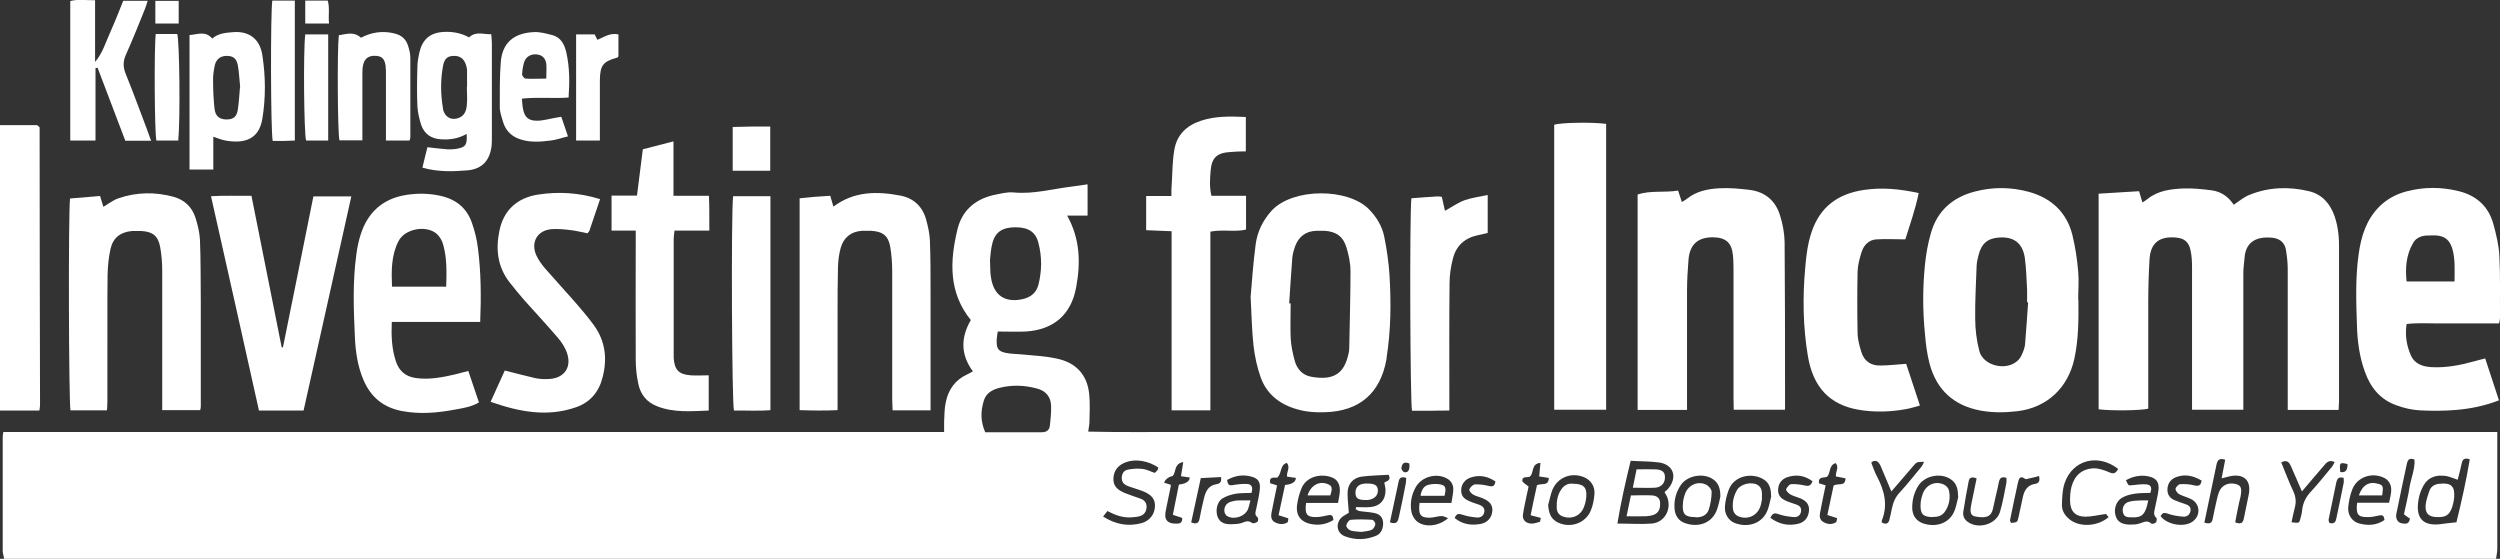 <?xml version="1.0" encoding="UTF-8"?> <svg xmlns="http://www.w3.org/2000/svg" version="1.1" viewBox="0 0 1199 268"><rect x="0" y="0" width="1199" height="268" fill="#333333" stroke="none"/><defs><style> .cls-1 { fill: #fff; } </style></defs><g><g id="Layer_1"><g><path class="cls-1" d="M2,268c-.2-1.3-.7-2.6-.7-3.9,0-18.2,0-36.3,0-54.5,0-.6.1-1.3.3-2.4h451.2c0-2,0-3.4,0-4.9.2-3.2.1-6.4.8-9.4,1.2-6,4.5-10.7,10.2-13.3.9-.4,1.7-.9,2.8-1.5-6-8.1-5.8-16.3-1-24.6-10.7-13.2-10.1-28.2-6.4-43.5,2.1-8.8,8.2-14.3,17.1-16.4,3.2-.7,6.6-1.6,9.9-1.3,9.5.9,18.5-1.7,27.7-2.8,2.5-.3,4.9-.7,7.7-1.1v15h-9.8c6.3,11.3,6.5,22.8,4.3,34.5-2.4,13.1-10.9,20.3-24.2,21.1-4.3.2-8.6,0-13.4,0-.2,1.8-.6,3.4-.5,5,0,3.3,1,4.5,4.2,5.2,2.2.5,4.6.5,6.9.7,5.9.6,12,.8,17.8,2.1,9.1,1.9,14.6,7.7,15.5,17.2.4,4.3.2,8.6.1,12.9,0,1.5-.3,2.9-.6,4.9,16.4.4,32.5.1,48.6.2,16,0,32,0,48,0h530.9c16,0,31.9,0,48.3,0v4.4c0,17.2,0,34.3,0,51.5,0,1.6-.4,3.2-.6,4.9H2ZM474.8,124.5c.2,3.7,0,6.2.5,8.7,1.3,8.6,6.9,12.2,15.4,10.2,3.8-.9,6.3-3.1,7.3-6.7,1.7-6.7,1.8-13.5,0-20.3-1.3-5.2-4.9-7.4-11-7.4-6.1,0-9.6,2.2-11,7.4-.8,3-1,6.2-1.2,8.2ZM472.5,207.3c9.3,0,18.3,0,27.2,0,2.3,0,3.6-1.1,3.8-3.1.4-3.3.7-6.6.6-9.8-.2-4.3-2.8-7.1-6.9-8.1-6-1.6-12.1-1.8-18.2-.2-3.3.9-6.2,2.6-7.2,6.2-1.5,4.9-1.6,9.7.7,15ZM782.1,220.9c-2.5,10.2-4.7,19.9-6.4,30.2,5.9,0,11.2.4,16.5,0,5.9-.5,9.4-6.4,7.6-12.1-.3-1.1-1-2-1.5-3,.7-.7,1.4-1.1,1.9-1.8,4.4-5.4,2.4-11.4-4.5-12.4-4.4-.6-8.8-.5-13.6-.8ZM646.8,246c-1.4.9-2.6,1.4-3.4,2.2-3,2.9-2.3,7.5,1.6,9,5,1.9,10.1,1.8,15.1-.3,2.5-1.1,3.5-3.9,3.2-6.8-.4-2.6-2.2-3.7-4.4-4.1-2.3-.5-4.6-.5-6.9-.9-.6,0-1.2-.6-1.8-.9,0-.3.1-.6.2-1,2.2,0,4.5.2,6.7,0,4.8-.4,7.5-3.5,7.4-8.3,0-1.1-.4-2.2-.6-3.4,1.1-.9,3.5-.9,2.1-3.8-4.3.3-8.7.3-13.1.9-4.3.7-6.7,3.9-6.6,8.1,0,3.1.4,6.1.6,9.2ZM1178.1,250.5c2.4-9.7,4.7-20,6.4-30.2-2.3-.8-3.4-.2-3.8,1.7-.6,2.7-1.3,5.5-2,8.1-1.9-.6-3.7-1.5-5.5-1.8-4.4-.7-8.4.3-10.8,4.4-1.1,2-2,4.2-2.4,6.5-1.8,9.6,2.2,13.6,11.8,12,1.9-.3,3.7-.4,6.3-.7ZM529,247.7c6.1,3.9,12.1,4.9,18.5,3.2,3.9-1.1,6.3-4.3,6.4-8,.2-3.4-1.5-5.6-5.7-7.3-1.5-.6-3.2-1.1-4.7-1.6-.9-.3-1.9-.6-2.8-1-1.7-.7-2.7-1.8-2.7-3.8,0-2.1,1.1-3.7,3.1-4,2.2-.4,4.6-.6,6.9-.3,1.9.2,3.7,1.2,5.8,1.9.4-.4,1-.8,1.3-1.3.3-.3.3-.9.4-1.3-4.8-3.2-10.7-4.2-15.3-2.6-3.8,1.3-6,4-6.2,7.6-.2,3.5,1.4,5.6,5.6,7.3,2.5,1,5,1.8,7.5,2.7,1.9.7,2.9,2.1,2.8,4.2-.2,2.1-1.2,3.5-3.1,4.1-1.2.4-2.6.5-3.9.6-4.3.4-8.1-1.1-11.8-3-.7.9-1.2,1.6-2.1,2.7ZM1031.1,236.4c-2.5.1-5,0-7.4.4-2.1.3-4.3.9-6.1,2-2.7,1.6-3.9,5.4-3,8.4.8,2.8,2.6,4.2,6.5,4.4,1.6,0,3.4,0,4.9-.5,2-.5,3.7-1.9,5.8,0,.3.3,1.7,0,2.2-.6.4-.4.5-1.9.2-2.1-1.8-1.6-.9-3.4-.6-5.1.5-2.8,1.3-5.5,1.6-8.3.4-4-1.1-5.8-5.1-6.6-3.7-.7-7.2.1-10.5,1.9,1.2,2.7,1.2,2.6,2.9,2.4,2.3-.2,4.6-.6,6.9-.4,2.4.2,2.8,1.9,1.8,4.2ZM600.2,236.4c-2.7.1-5.2,0-7.6.4-2.2.4-4.5,1.1-6.4,2.3-2.5,1.6-3.3,5.7-2.3,8.6,1,2.8,3.3,3.7,5.9,3.7,2.1,0,4.4,0,6.3-.8,1.7-.7,2.8-.9,4.4.2.5.4,1.9,0,2.6-.6.4-.3.4-1.8,0-2.1-1.6-1.3-.9-2.7-.6-4.1.6-3.1,1.4-6.2,1.7-9.3.4-3.9-1-5.5-4.8-6.3-3.9-.9-7.5-.1-10.9,1.8.3,1.7.6,2.8,2.5,2.5,2.3-.4,4.6-.7,6.9-.6,2.3,0,3.2,1.5,2.3,4.3ZM1057.1,250.6c2.4.8,3.7.5,4.1-1.7.6-3.1,1.3-6.2,2-9.3.3-1.3.6-2.6,1.1-3.8,1.4-3.3,4.7-4.6,8.3-3.6,2.3.7,2.7,2.2,1.9,6.3-.2.8-.4,1.6-.6,2.4-.7,3.2-1.3,6.4-1.9,9.6,2.4,1,3.6.5,4.1-1.6.8-3.9,1.6-7.8,2.4-11.7,1.3-6.7-2.2-10.2-9-8.8-1.3.3-2.6.7-4,1,.6-3.2,1.2-6.1,1.7-8.9-3.1-1.1-3.8.5-4.2,2.5-1.9,9.1-3.8,18.2-5.8,27.7ZM1016,225c-9.7-7.7-22-4.5-25.8,6.7-1.1,3.2-1.2,6.8-1.3,10.3-.1,3,1.5,5.4,3.8,7.2,4.9,3.8,13.4,3.3,18.6-1.2-.6-.7-1.2-1.4-1.3-1.5-3.7.5-6.7,1.3-9.8,1.3-4.9,0-7.3-2.6-7.4-7.5,0-2.3.1-4.7.7-6.9,1.5-5.5,5.1-8.6,10.8-8.8,2.5,0,5.2,1,7.5,2,2.1.9,3,.2,4.1-1.7ZM641.7,241.3c.4-2.5.9-4.3.9-6.1,0-2.6-.9-5-3.5-6.1-5.4-2.3-12.6-.6-14.9,5.1-1.1,2.7-1.9,5.7-2.2,8.6-.4,4.6,2.1,7.6,6.6,8.5,3.9.8,7.5.2,10.9-1.9-.1-1.8-.6-2.7-2.5-2.3-1.9.4-3.9.9-5.9.9-4.4,0-5.4-1.4-4.7-6.8h15.2ZM1130.6,241.1h15.2c.4-2.1.9-3.7,1-5.4.3-3.3-1.2-5.7-4-6.8-5.6-2.4-12.3,0-14.6,5.7-1.1,2.7-1.7,5.7-2,8.7-.3,3.7,1.9,6.8,5.1,7.7,4.3,1.2,8.5,1,12.3-1.6-.2-1.8-.7-2.6-2.5-2.2-1.9.4-3.9.9-5.9.8-4.4,0-5.4-1.5-4.7-6.9ZM680.7,241.2h15.4c.4-2.4.8-4.4.9-6.3.1-2.5-1.1-4.5-3.4-5.6-5.1-2.6-12-.5-14.7,4.5-2,3.6-2.7,7.6-2,11.6.3,1.6,1.3,3.5,2.6,4.6,3.6,3.1,10.6,2.5,15-1.5-1.2-.4-2.1-1-3-1-2,0-3.9.8-5.9.8-4.4,0-5.4-1.5-4.8-6.9ZM849.4,237.9c0-3.4-.7-6.4-3.9-8.2-5.5-3.1-13.8-1.6-16.4,5.2-.9,2.5-1.6,5.1-1.8,7.7-.4,3.7,1.6,7,4.6,8.2,6.3,2.5,13.6.4,16-6.6.7-2,1.1-4.2,1.6-6.3ZM742.5,242.3c.3,4.3,1.6,6.8,4.7,8.3,6,2.9,13.4.3,15.8-5.9,1-2.4,1.5-5.1,1.7-7.8.3-3.6-1.7-6.6-4.9-8-6.1-2.6-12.8,0-15.3,6.1-.9,2.3-1.3,4.8-2,7.1ZM825.1,238.2c0-4.1-1-6.7-3.6-8.4-4.6-3.1-12.1-1.8-15.3,2.7-2.3,3.4-3.4,7.2-3.1,11.3.2,3.3,1.8,5.9,4.8,7,6.7,2.5,13.4,0,15.6-6.5.8-2.3,1.3-4.8,1.6-6.2ZM939.1,238.2c0-4.2-1-6.7-3.6-8.4-4.8-3.2-12.4-1.7-15.5,3.2-2,3.2-2.9,6.7-2.9,10.4,0,3.5,1.6,6.2,4.9,7.5,6.5,2.4,13.4,0,15.6-6.5.8-2.3,1.2-4.8,1.6-6.1ZM1094.1,221.8c1.9,4.7,3.7,9.4,5.8,13.9,1.2,2.6,1.4,5.1.7,7.7-.6,2.4-1.1,4.7-1.6,7.1,3.6.4,3.7.4,4.2-1.5.4-1.4.8-2.9.9-4.4.4-3.4,1.8-6.3,4.2-8.8,3.5-3.8,6.7-7.8,10-11.8.6-.7.9-1.5,1.4-2.4-2.7-1.3-4,.3-5.3,1.9-3.4,4-6.8,7.9-10.4,12.2-1.9-4.5-3.7-8.5-5.4-12.4-.9-2-2.2-2.8-4.6-1.5ZM902.4,250.6c1.7.8,3.1.9,3.7-1.1.5-1.8.8-3.6,1.2-5.4.6-2.9,1.6-5.6,3.8-7.9,3.6-3.9,6.9-8.1,10.3-12.2.6-.7.9-1.5,1.4-2.5-3.5,0-3.5,0-5.3,2.1-3.4,3.9-6.7,7.9-10.4,12.1-1.9-4.5-3.5-8.3-5.1-12.1-.9-2-2.1-3.4-4.4-2,0,.4-.1.6,0,.7.8,2,1.5,4.1,2.5,6,3.6,6.8,5.5,13.8,2.4,21.4,0,.1,0,.3,0,.9ZM697.6,248.4c4,3.3,8.4,3.7,12.9,2.8,3-.7,4.9-3,5.2-5.9.3-2.7-.9-4.7-4.1-6.1-1.6-.8-3.5-1.1-5.1-2-.9-.5-2.1-2-1.8-2.5.4-1,1.7-2.3,2.7-2.4,2.3-.1,4.6.3,6.8.8,2,.5,2.7-.3,3-2.2-3.7-2.5-7.6-3.3-11.8-1.9-2.8.9-4.5,3.2-4.6,5.8-.1,2.7.9,4.3,4,5.6,1.5.7,3.1,1.1,4.7,1.7,1.5.6,2.6,1.5,2.4,3.3-.3,2-1.7,2.9-3.5,2.8-2.4-.2-4.9-.6-7.2-1.4-1.8-.6-2.8-.4-3.6,1.8ZM948.1,229.5c-2.1-.9-3.5-.7-3.9,1.2-1,4.9-1.8,9.8-2.6,14.7-.3,1.9.4,3.6,2,4.8,5.1,3.8,13.7,1.4,15.6-4.7,1.3-4.4,2.1-9,3-13.6.2-.9.1-1.8.1-2.7-2.6-.9-3.3.3-3.7,2.3-.8,4.1-1.9,8.1-2.7,12.1-.9,4.8-4.1,4.8-8,4.2-2.9-.4-3.3-1.9-2.4-6.3.8-3.9,1.6-7.8,2.5-12.1ZM1036.3,247.7c3.5,4.2,11.7,5.4,15.6,2.2,3.6-2.9,3.2-8.2-.8-10.4-1.9-1-4.1-1.5-6-2.5-.8-.5-1.8-1.8-1.7-2.6.1-.8,1.4-2.1,2.2-2.2,2.3-.1,4.6,0,6.8.6,2.2.5,3.1,0,3.5-2.3-4-2.4-8.1-3.3-12.4-1.6-2.5,1-3.9,3-4,5.8-.1,2.7,1.4,4.4,3.7,5.3,1.5.6,3.1,1.2,4.7,1.7,1.5.5,2.9,1.2,2.7,3.1-.2,1.9-1.6,3.1-3.4,3-2.6-.2-5.2-.6-7.7-1.5-1.7-.6-2.5-.2-3.2,1.1ZM849.1,248.4c4.3,3.1,8.8,4,13.7,2.7,2.9-.8,4.6-3.2,4.8-6.3.2-3-1.5-4.6-3.9-5.7-1.7-.7-3.5-1.1-5.1-2-.9-.5-2.1-1.9-2-2.4.4-1,1.6-2.5,2.5-2.5,2.2-.1,4.6.2,6.8.7,1.9.4,2.7-.3,3.4-2.1-3.9-2.8-7.9-3.4-12.2-1.9-2.5.9-4.1,2.8-4.3,5.6-.2,2.7.9,4.4,3.8,5.7,1.5.7,3.1,1.1,4.7,1.7,1.5.5,2.7,1.3,2.5,3.2-.2,2-1.6,3-3.4,2.9-2.6-.2-5.2-.6-7.7-1.5-2-.7-2.7,0-3.6,1.8ZM736.9,232.9c2.1-1.5,5.8.7,5.9-3.7-1.6-.2-3-.5-4.6-.7.2-2.2.4-4.2.6-6.5-4.6.4-3,4.7-5,6.5-1.1.8-3.7-.4-3.7,2,0,.9,1.8,1.8,3,2.8-.2,1-.4,2.2-.7,3.3-.7,3.4-1.5,6.8-2,10.2-.3,2.4,1.2,4.1,3.8,4.3,1.4.1,2.8-.4,4.2-.8.3-.1.4-1.1.6-1.9-1.6-.4-3-.8-4.9-1.3,1-5,2-9.8,3-14.2ZM612.5,232.7c-.9,4.6-1.9,8.9-2.7,13.3-.3,1.7-.2,3.4,1.5,4.4,2,1.1,4.1,1.3,6.1.2.4-.3.4-1.3.5-2-1.7-.5-3-1-4.7-1.5,1.1-5.1,2.1-9.9,3.1-14.5q5.1-.5,5.2-3.4c-1.4-.2-2.8-.4-4.2-.6-.4-2.3,1.7-4.3-.1-6.6-3.3.9-2.3,4.4-4.4,6.9-.7.7-4.4-1.1-3.6,2.9,1.1.3,2.1.6,3.2,1ZM561.5,232.6c0,.3,0,.4,0,.6-.7,3.6-1.5,7.1-2.2,10.7-.3,1.3-.5,2.6-.4,3.9.2,2,1.8,3.2,4.3,3.3,1.7,0,3.9.5,3.8-2.7-1.3-.4-2.7-.9-4.5-1.5,1-5,2-9.8,2.9-14.5q5.1-.6,5.2-3.4c-1.4-.2-2.8-.4-4.2-.6.4-2.3.7-4.3,1.1-6.8-4.6.8-3.3,4.8-5.1,6.7q-3.1.7-4.1,3.2c1.1.3,2.1.7,3.2,1ZM875.6,232.6c-.9,4.5-1.9,8.9-2.7,13.3-.3,1.7-.2,3.4,1.5,4.4,2,1.2,4.1,1.4,6.1.2.4-.2.4-1.3.6-2-1.7-.5-3-1-4.7-1.5,1.1-5.1,2.1-9.9,3-14.1,2.3-1.4,5.6.7,5.7-3.5-1.6-.3-3.2-.6-4.6-.9-.3-2.2,1.7-4.3-.1-6.4-3.4,1-2.3,4.6-4.1,6.5-1.3.8-4.4-.4-3.9,3.2,1,.3,2.1.6,3.2,1ZM1152.9,246.8c.9-4.3,2-8.6,2.7-13,.7-4.5,2.7-8.8,2.4-13.4-3.1-1.2-3.4.9-3.8,2.6-1.7,7.6-3.2,15.3-4.8,22.9-.1.6-.3,1.3-.2,2,.2,1.6,1.1,2.8,2.8,3.1,1.7.3,3.4.5,3.8-2.3-.8-.5-1.7-1.1-2.8-2ZM977.9,228.3c-1.8.5-3.4.9-4.9,1.2-.6.1-1.3.5-1.7.2-2.6-1.9-3-.1-3.5,1.8-1.3,6-2.6,12-3.8,18,0,.4.3.9.5,1.3,2.9-.3,3-.3,3.5-2.4.8-3.4,1.4-6.8,2.2-10.2.7-3.1,2.3-5.6,5.7-6.1,1.9-.3,2.6-1.3,2-3.9ZM571.2,250.5c2.6,1.1,3.7.4,4.1-1.7.6-3.2,1.3-6.5,2.1-9.7.8-3.4,2.1-6.3,6.1-6.9,1.9-.3,2.4-1.4,2.1-3.4-3.2.2-6.1.3-9.7.5-1.5,6.9-3,13.9-4.6,21.2ZM666.6,250.5c3.5,1.3,3.9-.8,4.3-2.5,1.2-5.4,2.3-10.7,3.3-16.1.2-.9.1-1.8.2-2.7-2.1-.7-3.2-.2-3.6,1.7-1.4,6.5-2.8,13-4.2,19.6ZM1124.1,229.2c-2.6-.7-3.2.5-3.6,2.1-1.2,6-2.5,11.9-3.7,17.9-.1.5.3,1.2.4,1.6,2.7.8,3.1-1,3.4-2.6,1.2-5.5,2.3-11,3.4-16.5.2-.8,0-1.6,0-2.5ZM1125.9,222.6c-3.7-1-4-.7-3.5,3.8,3.1.5,3.4-1.6,3.5-3.8ZM675.9,222.3c-2.7-1.2-3.6.3-3.8,2.3,0,.6.9,1.8,1.5,1.9,2,.2,2.3-1.4,2.4-2.9,0-.3,0-.6-.1-1.3Z"></path><path class="cls-1" d="M0,60h17.7c.8.6,1,.7,1.1.8,0,.1.2.3.2.4,0,44.2.1,88.5.2,132.7,0,.8-.1,1.6-.3,3H0V60Z"></path><path class="cls-1" d="M1006.3,92.9c6.7-.4,13-.8,19.6-1.2.5,1.7,1,3.3,1.6,5.4,1-.6,1.8-1.1,2.5-1.7,5-4,11-4.7,16.9-5,4.6-.2,9.3.3,13.9.9,4.5.6,8,3.1,10.5,6.9,2.7-1.8,5-3.8,7.7-4.8,9.2-3.7,18.8-4,28.4-1.7,6.3,1.5,10.2,6,12.3,12.1,1.8,5.3,2.2,10.7,2.1,16.2,0,24.2,0,48.3,0,72.5,0,1.3-.2,2.6-.2,4.1h-24.4c0-1.9,0-3.5,0-5.1,0-20.8,0-41.6,0-62.5,0-3.1-.4-6.3-.9-9.4-.7-3.6-3.3-5.3-6.7-5.6-8.8-.8-12.6,3.2-13.1,9.5-.2,2.5-.6,5-.6,7.4,0,20,0,40,0,60,0,1.8,0,3.6,0,5.6h-24.6c0-1.8,0-3.4,0-5,0-21,0-42,0-63,0-2.8-.1-5.7-.7-8.4-.9-4.2-3.1-5.9-7.3-6.2-7.9-.6-12,2.8-12.4,10.7-.4,6.8-.6,13.6-.6,20.5,0,17,0,34,0,50.9-3.4.9-17.6,1.1-23.8.3v-103.4Z"></path><path class="cls-1" d="M856,196.5h-24.5c0-1.8-.1-3.5-.1-5.3,0-20.1,0-40.3,0-60.4,0-2.8,0-5.7-.3-8.5-.6-6-3.5-8.4-9.6-8.5-7.2,0-11.1,3.4-11.7,10.8-.4,5-.7,10-.7,14.9,0,17,0,34,0,51v6.1c-4.2,0-8.1,0-12,0-3.8,0-7.6,0-11.7,0v-103.3c6.2-2.1,12.8-.8,19.4-1.9.6,1.8,1.2,3.5,1.8,5.5.9-.6,1.8-1,2.5-1.6,4.5-3.6,9.9-4.7,15.4-5,4.9-.3,10,.2,14.9.8,7.3,1,12.2,5.3,14.3,12.2,1.3,4.1,2.1,8.4,2.2,12.7.2,23.1.2,46.3.2,69.4,0,3.5,0,7,0,11Z"></path><path class="cls-1" d="M996.8,143.6c.1,9.5.1,18.9-1.9,28.3-3.1,14.3-13.3,23.6-27.3,25.3-6,.7-11.9.8-17.8-.3-12.7-2.4-20.9-9.8-24.3-22.2-1.3-4.8-1.9-9.8-2.3-14.7-1.1-10.9-1.1-21.9,0-32.9.5-5.1,1.4-10.2,2.8-15.1,3-10.9,10.6-17.5,21.4-20.2,8.5-2.2,17.1-2.1,25.6.2,10.8,3,18.1,9.7,20.9,20.6,1.4,5.8,2.3,11.7,2.8,17.6.4,4.4,0,9,0,13.5ZM972.6,145c-.1,0-.3,0-.4,0,0-2,0-4,0-6-.3-5.1-.4-10.3-1.1-15.4-1.1-7-5.2-10.1-12.1-9.7-5.6.3-8.7,2.8-10.1,8.5-.4,1.6-.8,3.2-.9,4.9-.3,8.5-.8,16.9-.7,25.4,0,5.3.7,10.7,2,15.7,1.9,7,12.6,9.6,18.1,4.8,1-.8,1.8-2,2.3-3.2.7-1.5,1.3-3.1,1.5-4.7.6-6.8,1-13.6,1.5-20.4Z"></path><path class="cls-1" d="M1198.5,155.1h-14.9c-5,0-10,0-15,0-4.8,0-9.6-.3-14.4.3-.8,5.5,0,10.3,2,14.9,1.9,4.4,5.9,5.6,10.3,5.8,6.7.3,13.2-.9,19.7-2.7,1.7-.5,3.5-.9,5.7-1.5,2.2,6.8,4.4,13.3,6.6,20.1-6.7,2.6-13.5,4-20.5,4.6-5.8.5-11.7.5-17.5.2-3.8-.2-7.6-1.1-11.1-2.4-7.8-2.7-12.5-8.5-15.2-16.1-2.6-7.1-3.6-14.6-3.8-22-.4-11.5-.8-23,.8-34.4,1.2-8.5,3.6-16.5,10-22.9,3.7-3.6,8-5.9,12.9-7.2,8.4-2.2,16.8-2.2,25.2-.1,8.4,2.1,14.2,7.3,16.5,15.7,1.4,5.1,2.7,10.4,2.9,15.6.5,9.8.2,19.6.3,29.5,0,.6-.2,1.3-.4,2.5ZM1177.2,135c0-5.7.4-10.8-1.1-15.8-1.3-4.2-3.6-6-7.9-6.3-1.6,0-3.3,0-5,.1-2.4.3-4.6,1.3-5.8,3.4-3.4,5.8-3.9,12-3.2,18.6h23Z"></path><path class="cls-1" d="M599.8,142.4c.6-6.9,1.2-16,2.4-25.1.8-6.2,3.5-11.7,7.8-16.4,10.3-10.9,36.5-10.7,46.5-.6,3.7,3.8,6.4,8.2,7.4,13.3,1.2,6,2.1,12.1,2.5,18.2.8,13.3.7,26.6-1.4,39.8,0,.3,0,.7-.1,1-3,16.1-13,24.6-29.3,25.1-5,.2-10-.2-14.8-1.8-7.8-2.5-13.5-7.4-16.2-15-1.7-4.8-2.8-9.9-3.4-15-.8-7.1-.9-14.3-1.4-23.6ZM618.4,145.5h.6c0,5.5-.2,11,0,16.5.2,3.8,1,7.6,2,11.2,1.1,3.9,3.8,6.8,7.9,7.5,10.2,1.8,15.8-1,17.9-11.3.2-.8.3-1.6.3-2.5.2-12.3.6-24.6.6-36.8,0-3.8-.8-7.6-1.9-11.3-1.6-5.4-5-7.8-10.6-8.1-1.3,0-2.7,0-4,0-5.1.2-8.4,2.9-10.1,7.5-.6,1.7-1.1,3.5-1.3,5.3-.6,7.3-1,14.6-1.5,21.9Z"></path><path class="cls-1" d="M51.4,196.8h-17.6c-.8-3.6-1.1-94.6-.2-101.6,4.7-.4,9.4-.8,14.4-1.2.5,1.8,1,3.3,1.6,5.2,1-.6,1.9-1.2,2.8-1.8,1.4-.8,2.8-1.8,4.4-2.3,8.8-3,17.7-3.1,26.5-.7,5.1,1.4,8.8,4.9,10.4,9.9,1.1,3.4,2,7.1,2.2,10.7.4,10,.3,20,.4,30,0,16.6,0,33.3,0,50,0,.5-.1,1-.3,1.7h-18.2c0-1.9,0-3.7,0-5.5,0-20.5,0-41,0-61.4,0-3.8-.3-7.7-1-11.4-1-5.3-3.6-7.3-9-7.6-1.5,0-3,0-4.5,0-5.5.5-9.1,3.2-10.3,8.6-.9,4-1.3,8.2-1.4,12.4-.2,13.8,0,27.6-.1,41.5,0,6.3,0,12.7,0,19,0,1.5-.1,2.9-.2,4.6Z"></path><path class="cls-1" d="M446.3,196.8h-18.2c0-1.8-.2-3.5-.2-5.3,0-20.5,0-41,0-61.5,0-3.8-.3-7.7-.9-11.4-.9-5.5-3.6-7.6-9.2-7.9-1.5,0-3,0-4.5,0-5.3.4-8.7,3.3-10.1,8.2-.8,2.9-1.2,5.9-1.3,8.9-.2,7.8-.2,15.7-.2,23.5,0,13.3,0,26.7,0,40v5.4c-6.2.3-12.1.2-18.2,0v-101.6c2.4-.2,4.8-.5,7.2-.7,2.5-.2,4.9-.3,7.5-.5.5,1.9,1,3.4,1.5,5.2,10-7.5,21-7.4,32.1-5.3,6.4,1.2,10.7,5.3,12.4,11.6.9,3.3,1.7,6.8,1.8,10.3.3,8.2.3,16.3.3,24.5,0,16.8,0,33.6,0,50.5v6Z"></path><path class="cls-1" d="M230.4,154.4h-42.5c-.3,6.7,0,12.8,1.9,18.7,1.5,4.7,4.6,7.5,9.6,8.2,6.4.9,12.6-.3,18.7-1.7,2.1-.5,4.1-1.1,6.5-1.7,1.7,5.1,3.3,9.9,5.1,15.1-3.5,2.1-7.4,2.7-11.3,3.4-8.5,1.6-17.1,2.4-25.8.7-8.7-1.7-14.7-6.6-18.2-14.7-2.9-6.7-3.9-13.8-4.2-20.9-.6-13.1-1.1-26.3.7-39.4.4-3.3,1.1-6.6,2.1-9.7,3.4-10.6,10.6-17.1,21.7-18.9,5.6-.9,11.3-.8,16.9.5,7.3,1.7,12.3,5.9,14.7,12.8,1.4,3.9,2.4,8,2.9,12.1,1.5,11.6,1.6,23.2,1.1,35.7ZM214,137.5c.2-6.9.4-13.5-1.4-20-.5-2-1.7-4.1-3.2-5.4-5.1-4.3-15.3-2.4-18.3,3.6-3.5,6.8-3.4,14.3-3.1,21.8h26Z"></path><path class="cls-1" d="M770.3,196.5h-24.9V59.8c3.4-1,17.7-1.3,24.9-.4v137.1Z"></path><path class="cls-1" d="M914.2,174.5c2.1,6.5,4.3,12.9,6.6,20-2.3.6-4.4,1.3-6.6,1.7-7.6,1.4-15.3,1.6-22.9.3-13.9-2.4-21.7-10.9-24.2-25.5-2.4-14.2-2.6-28.5-1.3-42.8.5-5.8,1.2-11.6,3.1-17.1,4.1-12,12.7-18.2,25-20,8.7-1.3,17.2-.5,26.3,1.5-1.6,7.9-4.3,15.4-6.4,22.2-4.9,0-9.4-.3-13.8,0-3.7.2-6.1,2.7-7.2,6.1-.9,3-1.8,6.1-1.9,9.2-.2,9.8-.2,19.7,0,29.5,0,3.1.9,6.3,1.8,9.2,1.3,4.3,4.5,6.6,9,6.5,3.9,0,7.9-.5,12.5-.8Z"></path><path class="cls-1" d="M145.6,196.9h-21.4c-7.6-34.1-15.2-68.2-23-102.8,6.4-.4,12.6-.1,19.4-.2,4.8,24.3,9.7,48.5,14.5,72.7.2,0,.4,0,.6,0,4.9-24,9.7-48.1,14.6-72.4h18.2c-7.7,34.4-15.2,68.4-22.9,102.7Z"></path><path class="cls-1" d="M580.3,196.8h-18.4c0-9.6,0-19,0-28.4,0-9.5,0-19,0-28.5v-29c-4.2-.2-8-.3-12.2-.5v-16.4h12.1c0-2.3,0-4.3.2-6.2.3-5.3.3-10.7,1.2-15.9,1.2-7.2,5.8-11.7,12.8-14,6.9-2.3,14-2.1,21.5-1.8v16.5c-2.5,0-5,.1-7.4.3-6.5.4-9,2.7-9.5,9.2-.3,3.8-.6,7.6.4,11.8h16.6v16.2c-5.4,1.3-11.1-.2-17.1,1v85.7Z"></path><path class="cls-1" d="M322.9,93.9h17.1c.3,5.6.1,10.9.2,16.7h-16.7c-.2,1.7-.4,2.8-.4,3.9,0,18.3,0,36.6,0,55,0,.7,0,1.3,0,2,.3,5.8,2.4,8.1,8.2,8.5,2.8.2,5.6,0,8.6,0v16.9c-8.3.3-16.6,1.1-24.6-2-5.1-1.9-8.2-5.8-9.2-11-.8-3.7-1.2-7.6-1.2-11.4-.1-18.7,0-37.3,0-56,0-1.8,0-3.6,0-5.9h-11.6v-16.8h12.2c1-7.7,1.9-14.9,2.8-22.2,4.9-1.3,9.6-2.5,14.7-3.8v25.9Z"></path><path class="cls-1" d="M287.8,95.5c-1.8,5.4-3.5,10.3-5.1,15.1-.1.4-.6.8-1,1.3-2.6-.5-5.1-1.2-7.7-1.5-3.1-.4-6.3-.7-9.4-.5-6.8.5-10.2,6.2-7.4,12.5,1,2.2,2.5,4.3,4.1,6.2,5.2,6,10.7,11.9,15.9,17.9,2.7,3.1,5.4,6.4,7.8,9.7,5.4,7.6,6.3,16,4,24.8-1.7,6.9-6,12-12.7,14.3-13.7,4.8-27.1,2.3-41-2.6,2.5-5.5,4.7-10.4,6.8-15,5.1,1.3,9.7,2.5,14.4,3.6,1.9.4,4,.6,5.9.5,8.7,0,12.6-6.4,8.8-14.3-1.1-2.4-2.8-4.6-4.5-6.5-5-5.8-10.2-11.4-15.3-17.1-2.4-2.7-4.7-5.6-7-8.5-5.8-7.4-6.7-15.9-4.9-24.6,2-10.1,8.7-16,18.7-17.5,9.8-1.5,19.5-.9,29.6,2.2Z"></path><path class="cls-1" d="M676.8,95.1c4.4-.3,8.5-.7,12.7-.9.6,0,1.3.1,2,.2.5,2.4,1,4.6,1.5,6.7,3.3-1.8,6.2-3.9,9.5-5.1,3.4-1.2,7-1.6,11-2.5v18.2c-1.6.4-3.1.8-4.7,1.1-6.3,1.3-10.5,5.1-12,11.3-1,3.8-1.6,7.9-1.6,11.8-.2,18.5-.1,37-.1,55.4,0,1.7,0,3.3,0,5.6-3.1,0-6,0-9,.1-3,0-6,0-8.9,0-.9-3.8-1.2-94.3-.3-101.9Z"></path><path class="cls-1" d="M351.6,94.1h17.9v102.6c-5.8.5-11.7.1-17.5.2-1-3.7-1.4-93.9-.4-102.8Z"></path><path class="cls-1" d="M225,17.9c3.3-3.1,6.9-1.3,10.6-1.5.1,1.6.3,2.9.3,4.2,0,15,0,30,0,45,0,1.3,0,2.7-.1,4-.7,7.2-4.5,11.5-11.6,12.1-7.1.6-14.3.8-21.6-1.3.8-3.3,1.5-6.4,2.4-9.8,3.4.4,6.4.8,9.5,1,1.6.1,3.3,0,4.9-.3,4-.8,4.7-1.9,4.4-7.1-3.9,2.3-8.1,2.9-12.4,2.6-4.7-.3-7.9-2.6-9.4-6.9-.9-2.8-1.6-5.8-1.8-8.7-.3-6.5-.2-13,0-19.5,0-2.1.5-4.3.9-6.4,1.5-6.5,5.2-9.7,11.9-10,4.2-.2,8.3.6,11.9,2.6ZM224,41.8s0,0,0,0c0-2.5,0-5,0-7.5,0-.5,0-1-.1-1.5-.7-4-2.7-6-6-6-3.1,0-4.7,1.1-5.4,4.7-1.3,6.9-1.2,13.8,0,20.8,0,.5.2,1,.4,1.4,1.2,2.9,4,4,7,2.9,3-1.1,3.8-3.7,4-6.3.3-2.8,0-5.6,0-8.5Z"></path><path class="cls-1" d="M72.2,67.5h-12.1c-4.4-11.6-8.9-23.3-13.3-35-.3,0-.7.1-1,.2v34.7h-12.1V.5c3.7-1,7.6-.3,11.9-.4v29.6c3.7-4.3,5.1-9.5,7.3-14.3,2.2-4.9,4.1-9.8,6.2-15h11.7c-.4,1.3-.7,2.5-1.2,3.7-3,7.4-5.9,14.8-9.2,22.1-1.5,3.3-1.4,6.2,0,9.5,3.5,8.6,6.7,17.4,10,26.1.6,1.7,1.2,3.4,2.1,5.8Z"></path><path class="cls-1" d="M102.3,65.7v15.6h-11.4V16.8c3.7-.2,7.6-2.2,10.9,1.7,2.9-2.6,6.6-2.8,10.3-3.1,7.5-.5,12.5,3.4,13.7,10.9,1.6,10.3,1.7,20.6,0,30.8-1.6,9.4-8.1,12-17.7,10.3-1.7-.3-3.4-1-5.7-1.8ZM115.2,41.9c-.4-3.5-.5-7-1.1-10.4-.6-3.5-2.3-4.7-5.4-4.7-2.9,0-5.1,1.6-5.7,4.6-.5,2.4-.9,5-.8,7.4,0,4.5.2,9,.7,13.4.4,3.5,2.3,5,5.6,5.1,3.4,0,5.1-1.2,5.6-5,.5-3.4.7-6.9,1-10.5Z"></path><path class="cls-1" d="M196.4,67.4h-11.3c0-1.8,0-3.4,0-5.1,0-8.8,0-17.7,0-26.5,0-1.5,0-3-.2-4.5-.5-3.1-1.8-4.3-4.4-4.5-3.2-.3-5.4.9-6.2,3.8-.5,1.6-.5,3.3-.5,4.9,0,8.8,0,17.7,0,26.5,0,1.7,0,3.3,0,5.3h-11c-.9-3.5-1.1-43.9-.3-50.4,3.6-.5,7.2-2,10.6,1.2,5.2-2.7,10.6-3.5,16.3-2,3.2.8,5.3,2.7,6.3,5.8.6,1.9,1.1,3.9,1.1,5.9,0,12.7,0,25.3,0,38,0,.5-.2.9-.4,1.7Z"></path><path class="cls-1" d="M272.6,46.8c-7.6.5-14.8-.3-22.3.5.2,1.9.2,3.3.5,4.7.7,4.1,2.5,5.9,6.7,5.9,2.9,0,5.9-.9,8.8-1.4.8-.1,1.6-.3,2.9-.5,1,3,2,5.9,3.2,9.4-3,.7-5.6,1.7-8.3,2-4.8.6-9.6,1-14.3-.5-4.3-1.3-7.2-4.1-8.5-8.3-.7-2.4-1.6-4.8-1.6-7.2,0-7.3-.1-14.6.5-21.9.8-8.8,6-13.6,15.7-14.1,3-.2,6.2.7,9.2,1.5,4.2,1.2,5.8,4.9,6.6,8.7,1.5,6.8,1.5,13.8,1,21.1ZM262,37.6c0-3.1.2-5.1,0-7-.4-2.8-2-4.2-4.5-4.5-2.6-.3-5.1.9-6,3.4-.7,2-1,4.2-1.1,6.3,0,.6,1.1,1.9,1.7,1.9,3.2.2,6.5,0,9.9,0Z"></path><path class="cls-1" d="M130.5.3h10.9v67.1c-1.8,0-3.6.2-5.3.2-1.8,0-3.6,0-5.3,0-1-4.1-1.1-61.7-.2-67.3Z"></path><path class="cls-1" d="M276.3,16.5h8.9c.4.7.8,1.5,1.3,2.6,3.2-1.3,6.1-3.5,10.1-2.6v10.5c0,.1-.3.5-.5.6-6.9,1.9-8.3,3.7-8.4,10.8,0,8,0,15.9,0,23.9,0,1.6,0,3.2,0,5.1h-11.4V16.5Z"></path><path class="cls-1" d="M157.4,67.4h-10.6c-1-3.3-1.4-42.6-.4-50.9h11v50.9Z"></path><path class="cls-1" d="M85.6,67.4h-10.6c-.9-3.9-1.1-44.7-.3-51.1h10.3c1.1,3.3,1.5,40.6.5,51.1Z"></path><path class="cls-1" d="M369.5,81.9h-18.1v-21c3,0,5.9-.2,8.8-.2,3,0,6,0,9.2,0v21.2Z"></path><path class="cls-1" d="M85.7.4v10.9h-11.2V.4h11.2Z"></path><path class="cls-1" d="M146.3.3h10.9c1,3.5.2,7.1.6,11h-11.4V.3Z"></path><path class="cls-1" d="M782.2,237.6c3.7,0,6.8-.2,10,0,2,.1,3.9.9,4,3.6.1,2.8-.7,4.8-3.1,5.7-1.4.5-2.9.7-4.4.7-2.6.1-5.3,0-8.6,0,.7-3.5,1.4-6.7,2.1-10.1Z"></path><path class="cls-1" d="M784.9,225.1c3.2,0,6-.1,8.9,0,3.2.1,4.6,1.2,4.7,3.4.2,3-1.6,5.2-4.7,5.4-3.4.2-6.9,0-10.7,0,.6-3.1,1.2-5.6,1.8-8.8Z"></path><path class="cls-1" d="M652.9,255.1c-2-.2-3.7-.2-5.2-.7-.9-.3-2.1-1.6-2-2.3.1-1.1,1.2-2.7,2.1-2.8,3.4-.3,6.9-.2,10.3,0,.6,0,1.6,1.4,1.5,2.1-.1,1-.9,2.3-1.7,2.7-1.6.7-3.5.7-4.9,1Z"></path><path class="cls-1" d="M655.6,231.9c3.6,0,5,.8,5.2,2.9.3,2.8-1.7,4.7-4.9,5-.5,0-1,0-1.5,0-3.1-.1-4.1-.9-4.3-3-.2-2.6,1.1-4.4,3.8-4.8.6-.1,1.3-.1,1.7-.1Z"></path><path class="cls-1" d="M1168.9,248c-4.2,0-6.1-2-5.5-6.3.3-2.1,1-4.2,1.7-6.2.8-2.3,2.6-3.3,5-3.5,5.5-.6,7.4,1.3,6.9,6.7-.1,1.5-.5,3-.9,4.4-1.3,3.8-3,5-7,4.9Z"></path><path class="cls-1" d="M1030.3,240c-1.3,6.7-2.9,8.4-8.1,8.1-1.7,0-3.4,0-4-2.2-.6-2.2.5-4.6,2.7-5.2,1.9-.6,3.9-.6,5.9-.7,1.1,0,2.3,0,3.5,0Z"></path><path class="cls-1" d="M599.7,240c-.5,1.8-.7,3.1-1.2,4.3-1.5,3.4-6.5,5.1-9.8,3.3-2.1-1.1-2-4.8.2-6.3.9-.6,2.1-.9,3.2-1.1.8-.2,1.7-.2,2.5-.2,1.5,0,3,0,5.1,0Z"></path><path class="cls-1" d="M638,237.6h-10.9c1.6-5,5.8-7.2,10-5.3,1.8.8,2,2,.9,5.3Z"></path><path class="cls-1" d="M1142.5,237.6h-11.2c1.8-5.1,5-6.9,9.5-5.5,2.1.6,2.3,1.2,1.7,5.5Z"></path><path class="cls-1" d="M692.7,237.8h-11.4c.4-2.6,1.4-4.7,3.8-5.3,2.1-.5,4.6-.6,6.7.1,2,.7,1.5,2.9,1,5.2Z"></path><path class="cls-1" d="M845.1,239c-.2.9-.3,2.4-.8,3.8-1.5,4.5-6,6.6-10.4,4.9-1.7-.7-2.6-2-2.8-3.8-.3-3.2.4-6.3,2.1-9.1,1.8-2.8,7-3.9,9.8-2.2,2.2,1.4,2.1,3.6,2,6.4Z"></path><path class="cls-1" d="M754.3,232c5,0,6.8,1.6,6.5,6-.1,1.8-.5,3.6-1.2,5.3-1.6,4.2-6.1,6-10.3,4.3-1.8-.7-2.6-2.2-2.7-3.9-.1-3.2.3-6.3,2.2-9,1.4-2.1,3.5-3,5.5-2.7Z"></path><path class="cls-1" d="M813.1,248c-4.9,0-6.3-1.4-6-6,0-1.8.5-3.6,1.1-5.3,1.6-4.2,6.2-6.2,10.2-4.2,1.1.6,2.5,2.2,2.5,3.3,0,2.9-.5,5.9-1.4,8.7-1,2.8-3.6,3.7-6.3,3.6Z"></path><path class="cls-1" d="M927.2,248c-4.8,0-6.3-1.4-6.1-6,0-1.8.5-3.6,1.1-5.3,1.6-4.3,6.1-6.2,10.1-4.3,1.1.5,2.2,1.7,2.4,2.8.8,3.5.2,7-1.8,10-1.4,2.2-3.6,2.8-5.8,2.7Z"></path></g></g></g></svg> 